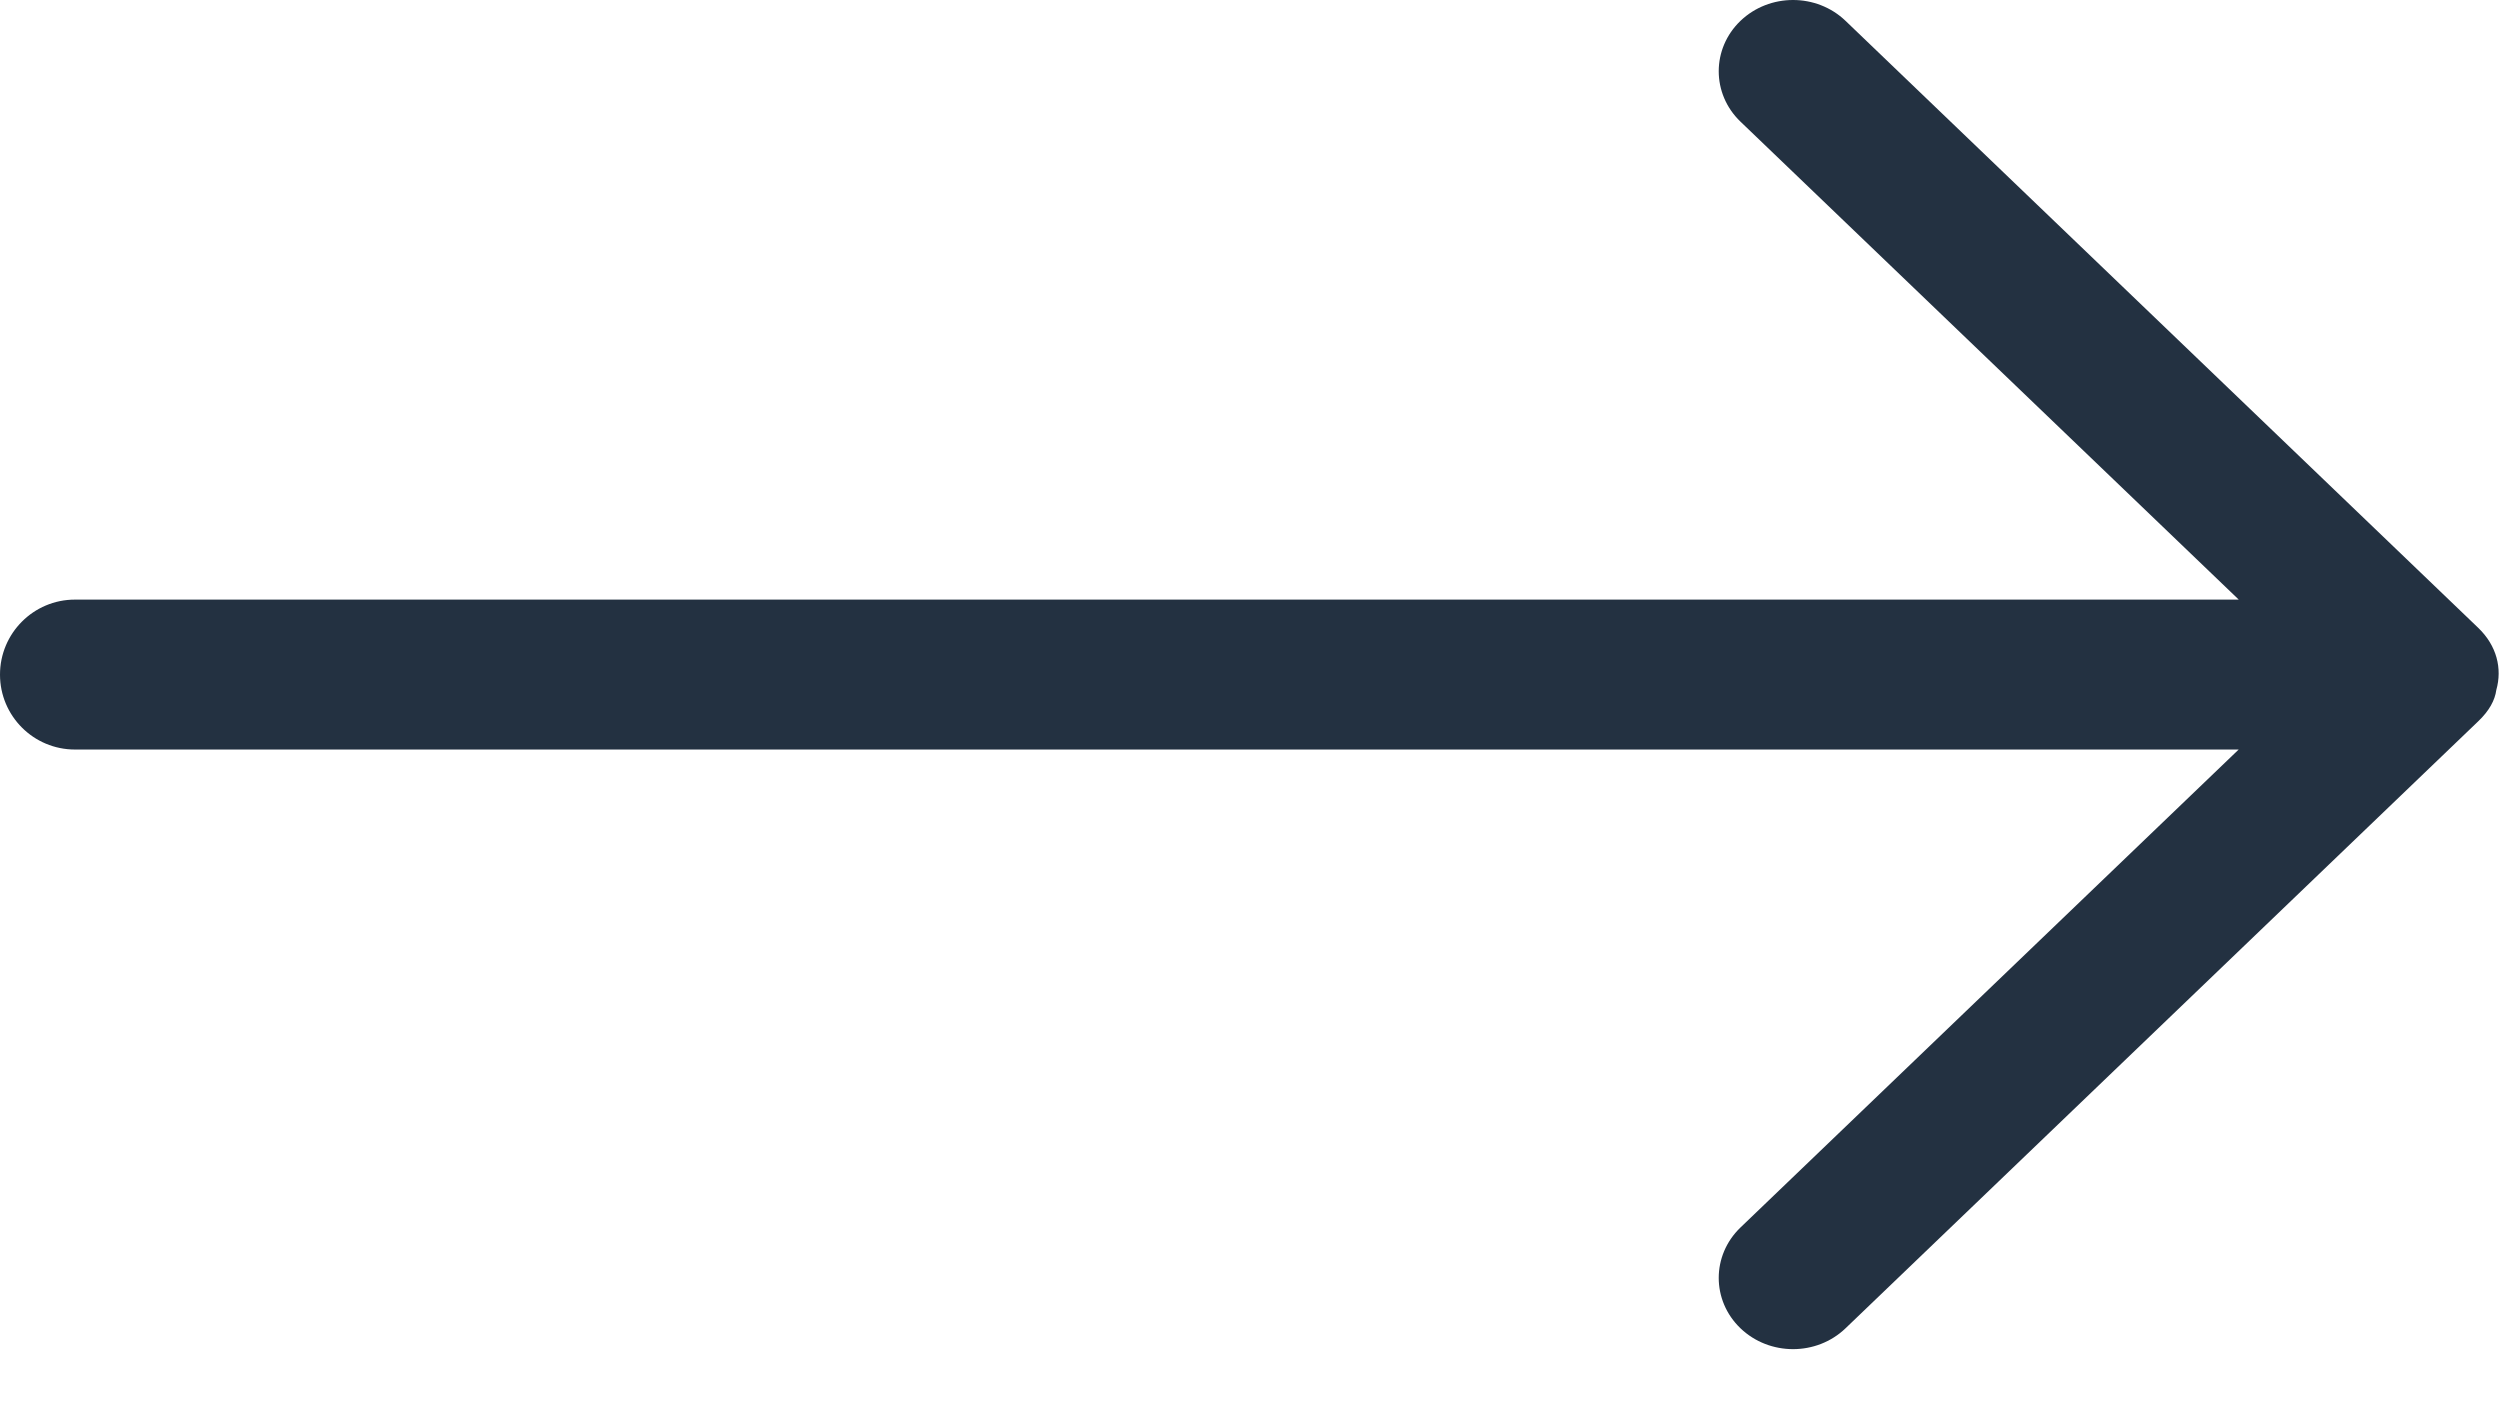 <svg width="32" height="18" viewBox="0 0 32 18" fill="none" xmlns="http://www.w3.org/2000/svg">
<path fill-rule="evenodd" clip-rule="evenodd" d="M31.722 9.232C31.862 9.098 31.935 8.964 31.953 8.831C32.03 8.557 31.959 8.265 31.722 8.037L23.623 0.267C23.252 -0.089 22.65 -0.089 22.278 0.267C21.907 0.623 21.907 1.201 22.278 1.557L28.656 7.675H0.959C0.43 7.675 0 8.105 0 8.635C0 9.165 0.43 9.594 0.959 9.594H28.655L22.278 15.712C21.907 16.069 21.907 16.646 22.278 17.002C22.65 17.358 23.252 17.358 23.623 17.002L31.722 9.232Z" fill="#233141"/>
</svg>
